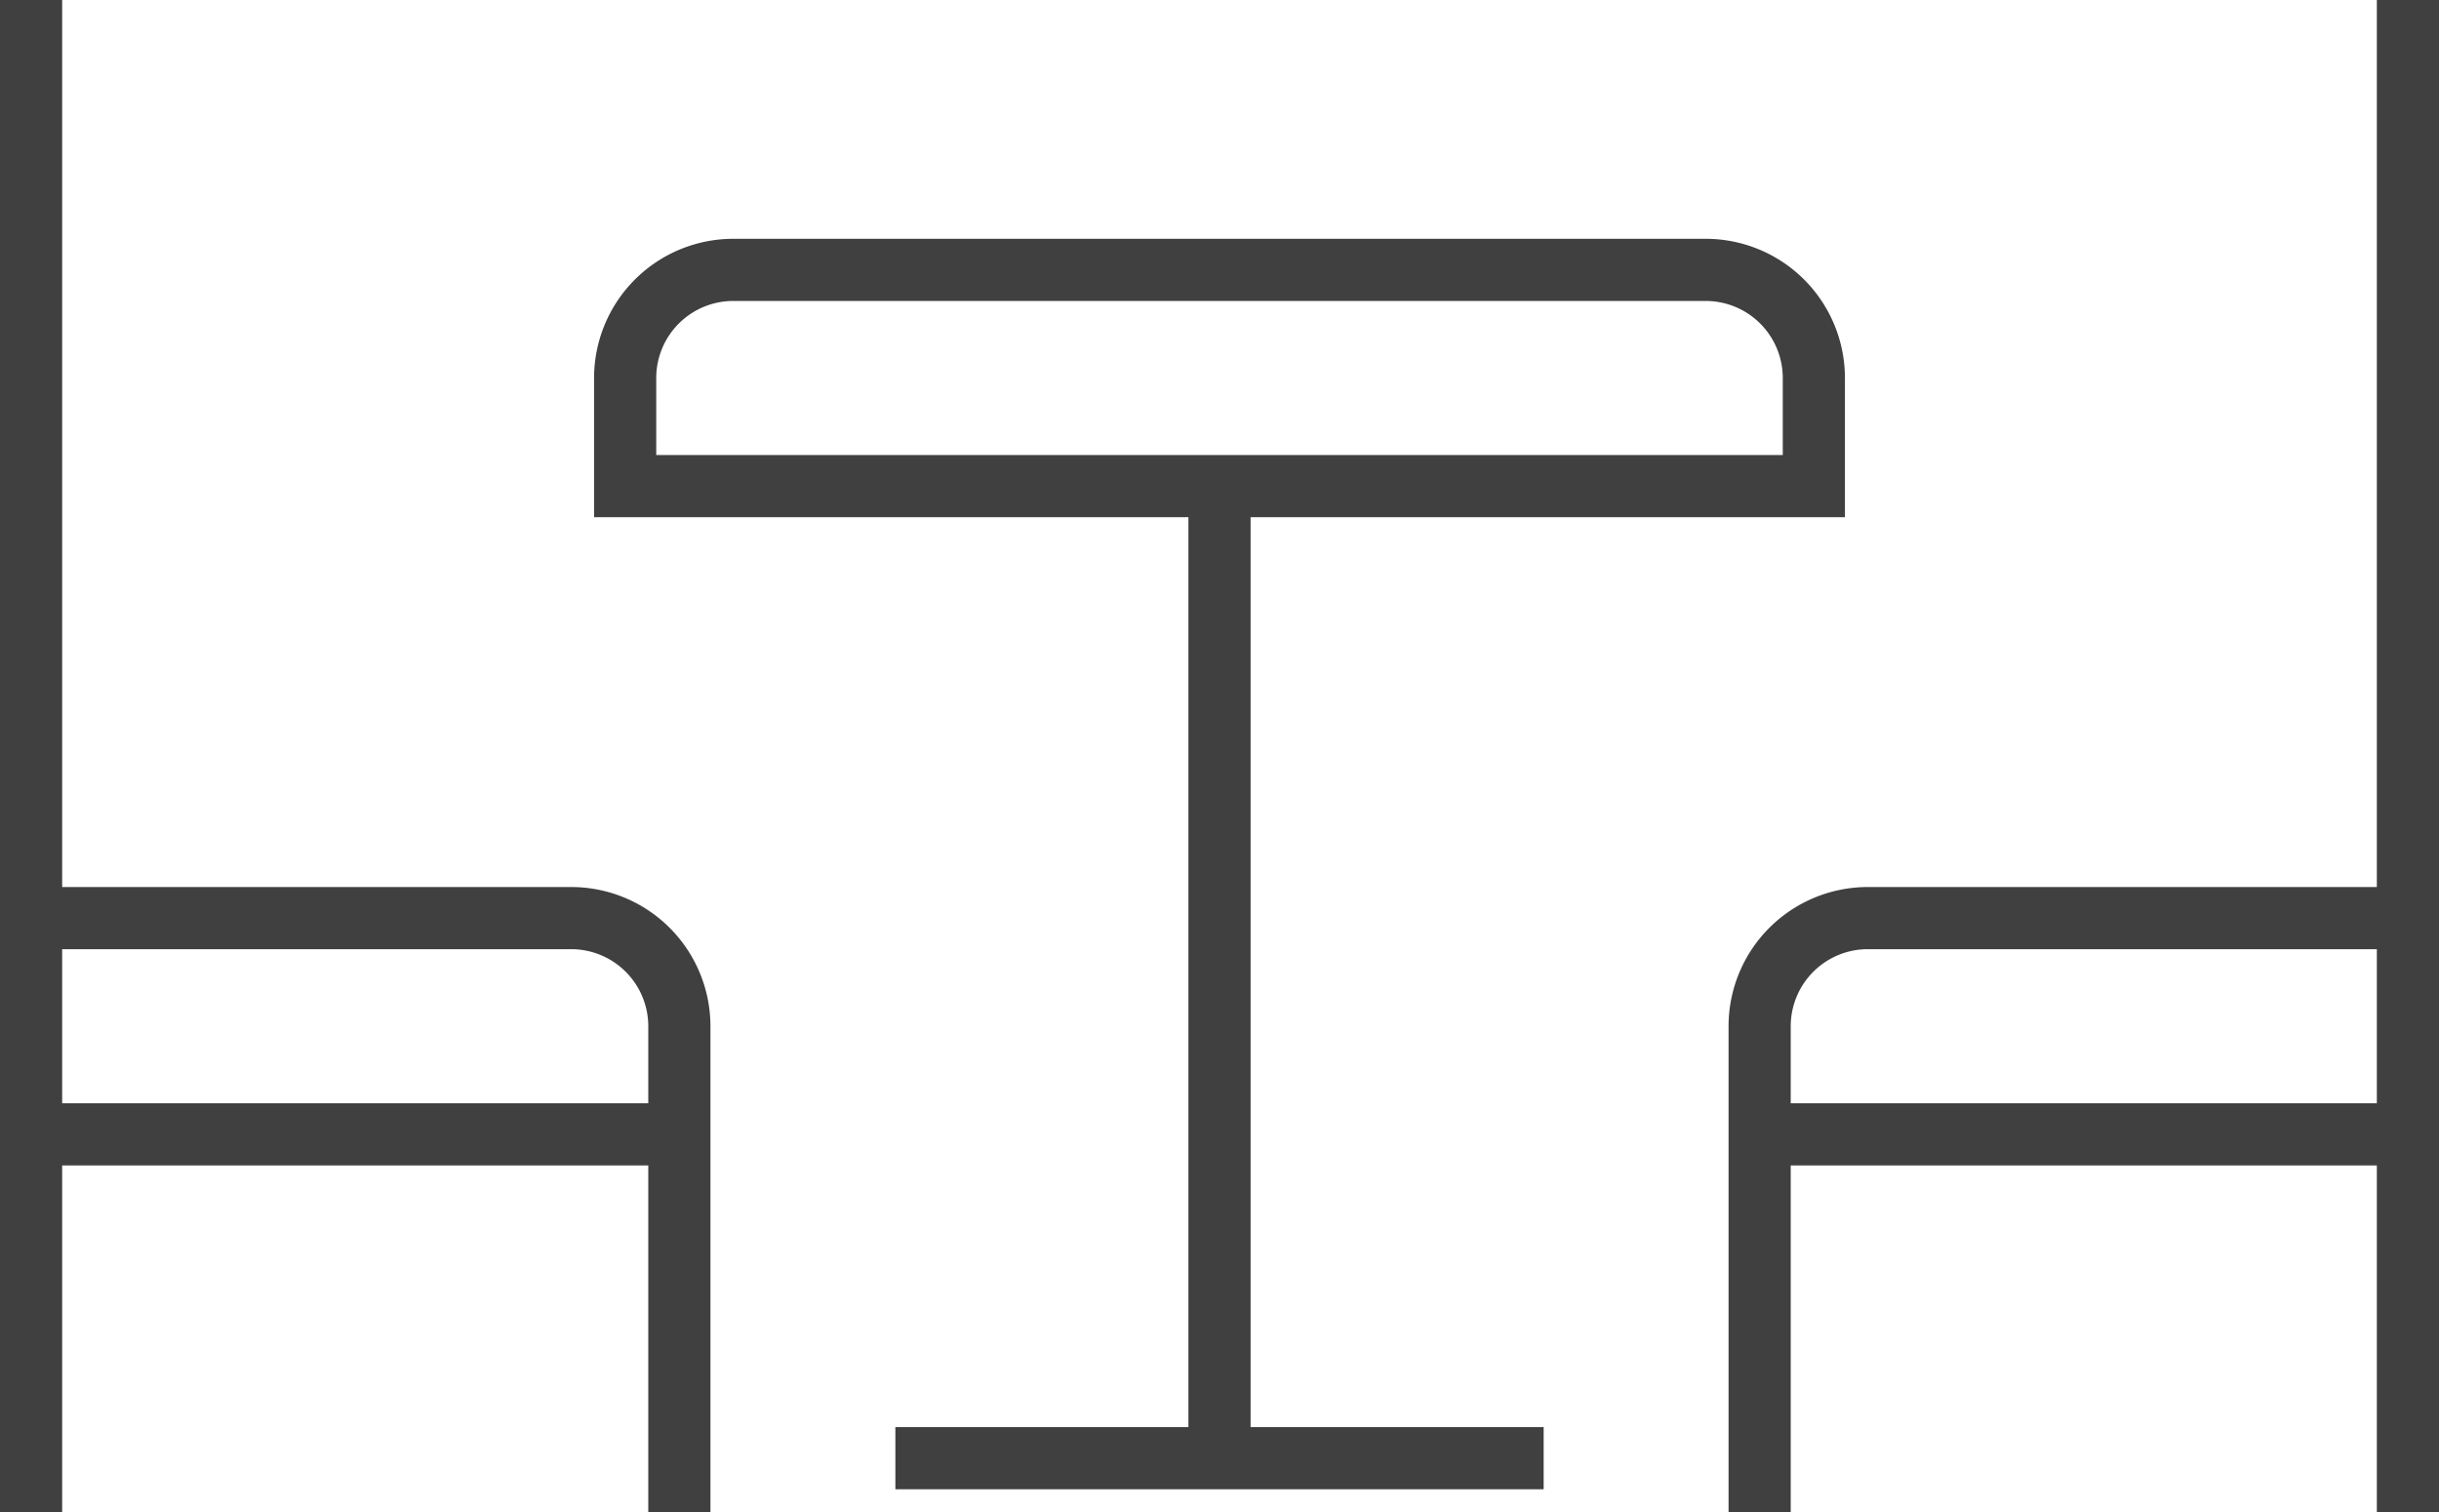 <svg id="Dining_table_1" xmlns="http://www.w3.org/2000/svg" width="78.47" height="48.664" viewBox="0 0 78.47 48.664">
  <line id="Line_474" data-name="Line 474" y2="48.664" transform="translate(77.47)" fill="none" stroke="#404040" stroke-width="2"/>
  <line id="Line_475" data-name="Line 475" y2="48.664" transform="translate(1)" fill="none" stroke="#404040" stroke-width="2"/>
  <path id="Path_35381" data-name="Path 35381" d="M83.077,32.52H65.7A3.48,3.48,0,0,0,62.22,36V51.642" transform="translate(-5.607 -2.978)" fill="none" stroke="#404040" stroke-width="2"/>
  <path id="Path_35382" data-name="Path 35382" d="M1,32.52H18.378A3.48,3.48,0,0,1,21.857,36V51.642" transform="translate(0 -2.978)" fill="none" stroke="#404040" stroke-width="2"/>
  <line id="Line_476" data-name="Line 476" x2="20.857" transform="translate(56.613 36.5)" fill="none" stroke="#404040" stroke-width="2"/>
  <line id="Line_477" data-name="Line 477" x1="20.857" transform="translate(1 36.5)" fill="none" stroke="#404040" stroke-width="2"/>
  <path id="Path_35383" data-name="Path 35383" d="M22.04,13.039A3.48,3.48,0,0,1,25.519,9.56H56.805a3.48,3.48,0,0,1,3.479,3.479v3.479H22.04V13.039Z" transform="translate(-1.927 -0.876)" fill="none" stroke="#404040" stroke-width="2"/>
  <line id="Line_478" data-name="Line 478" y2="31.277" transform="translate(39.235 15.643)" fill="none" stroke="#404040" stroke-width="2"/>
  <line id="Line_479" data-name="Line 479" x1="20.857" transform="translate(28.807 46.92)" fill="none" stroke="#404040" stroke-width="2"/>
</svg>
